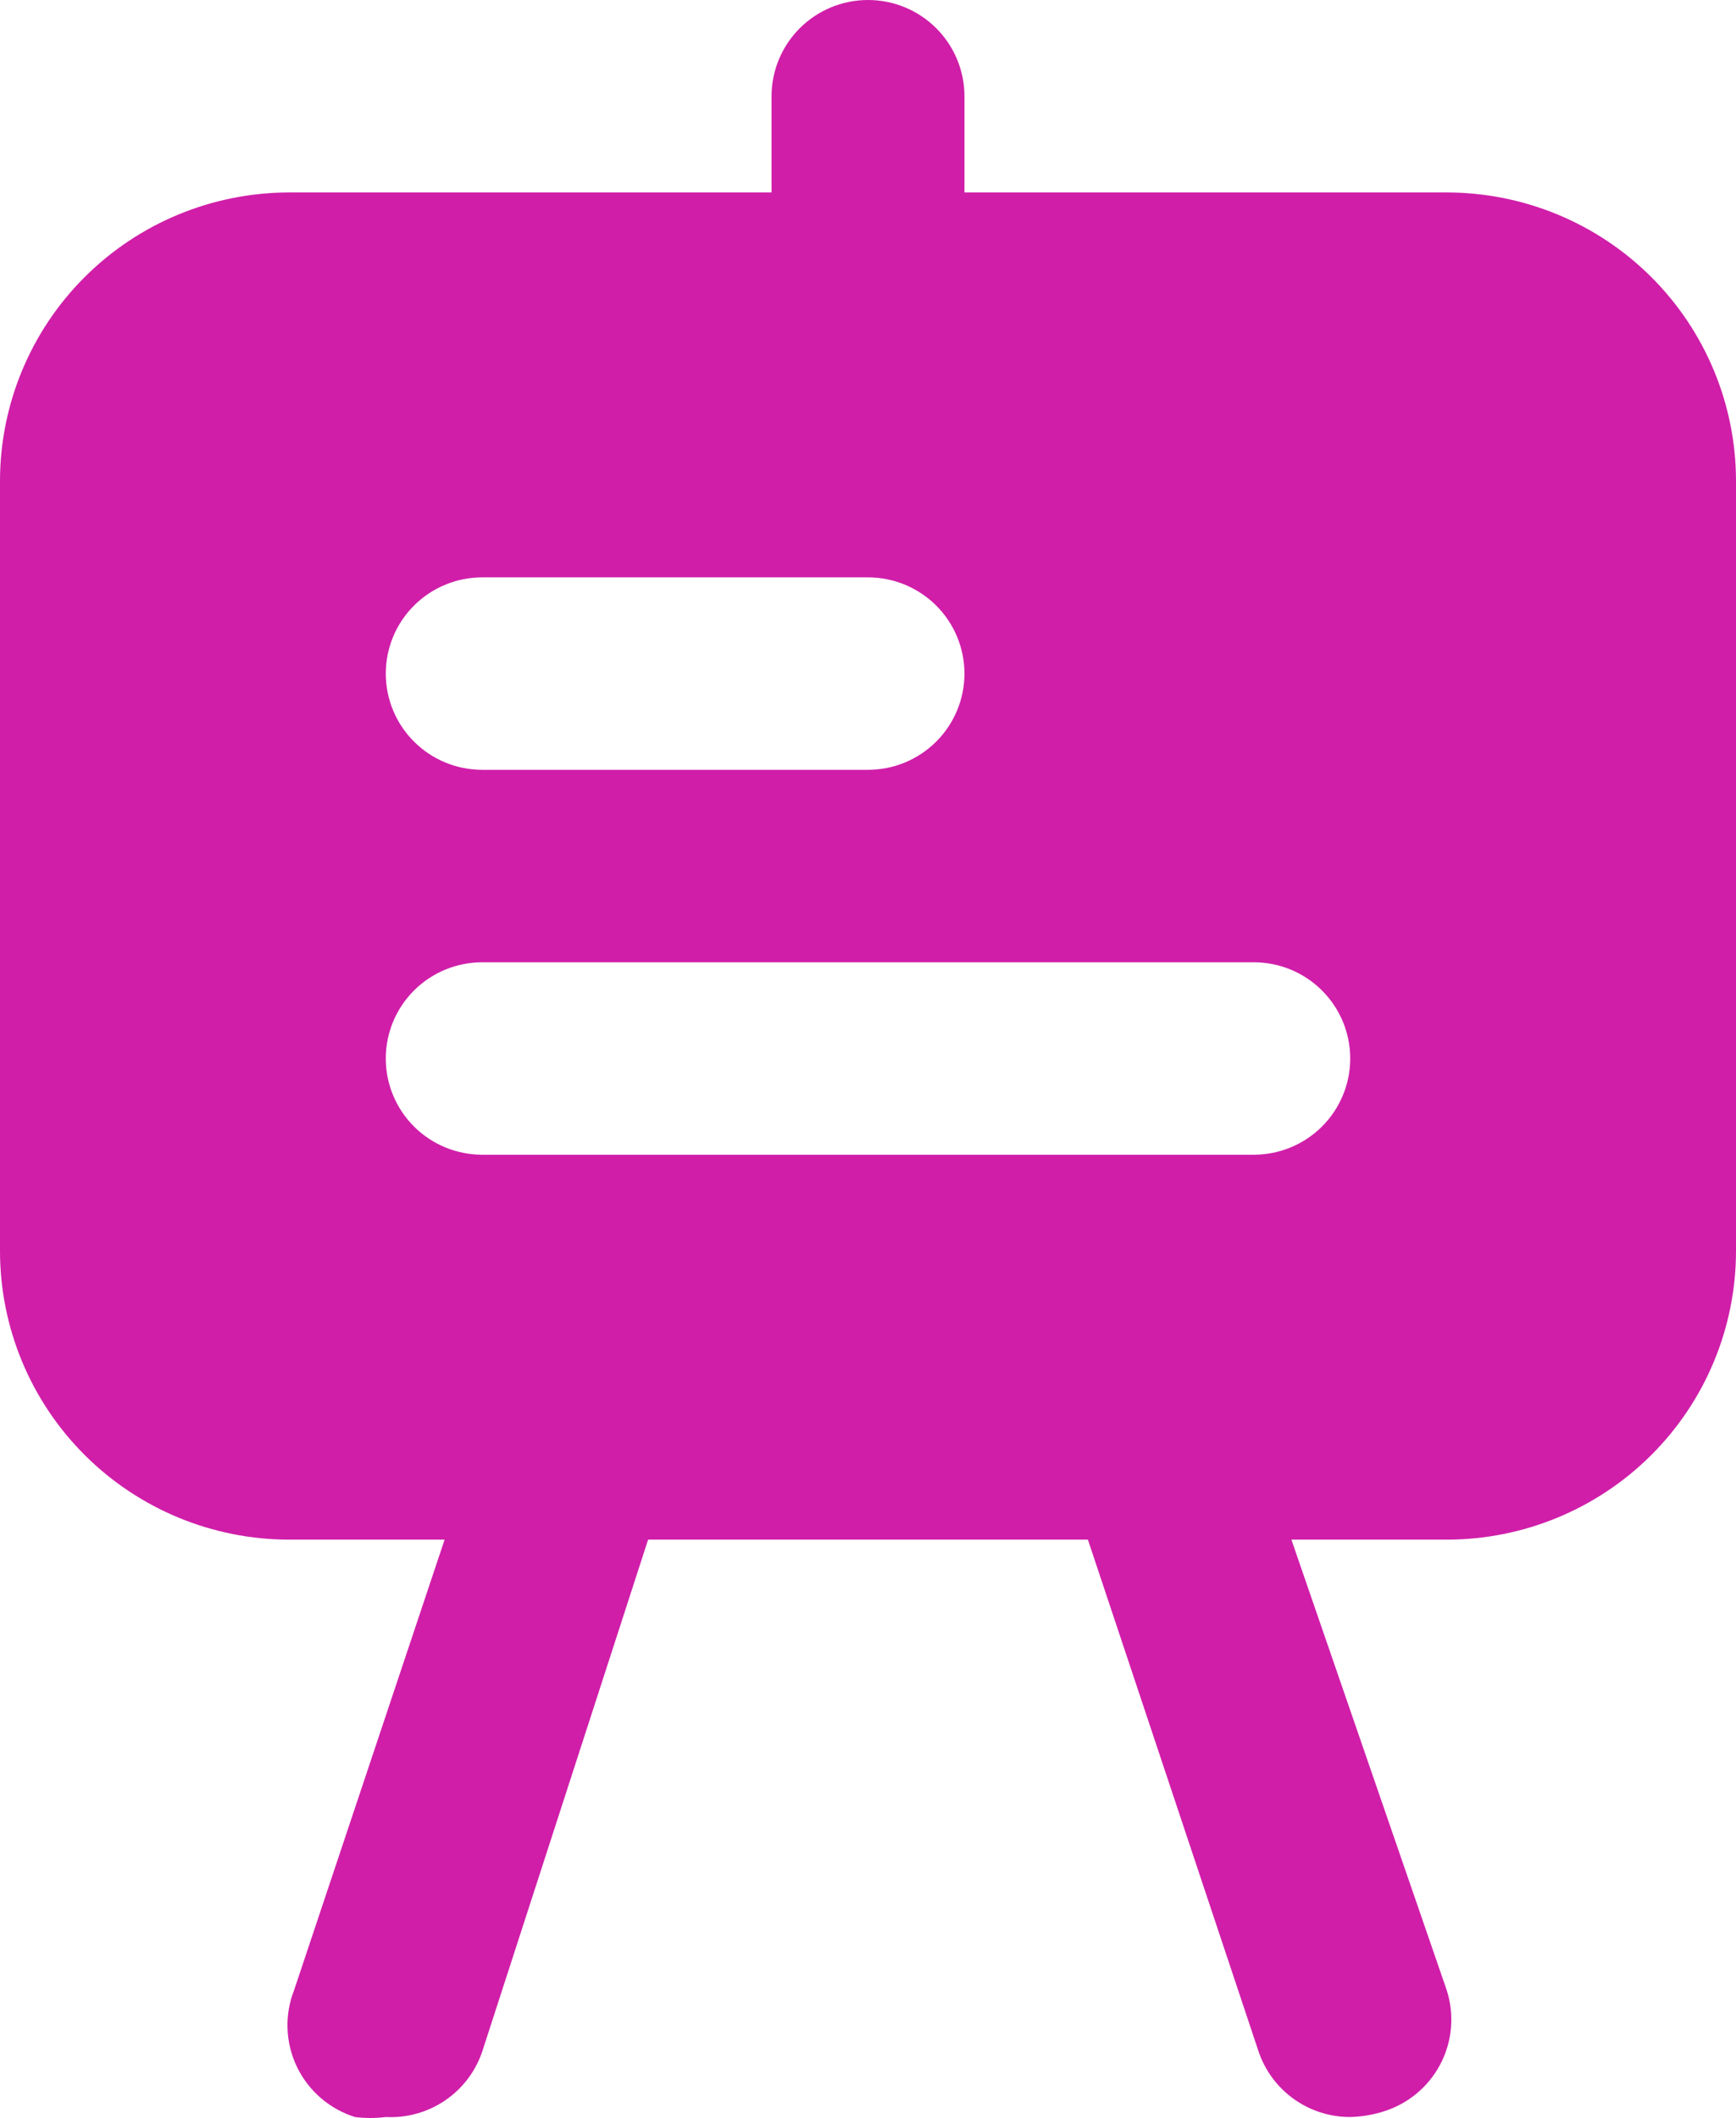 <svg width="100" height="122" viewBox="0 0 100 122" fill="none" xmlns="http://www.w3.org/2000/svg">
<path d="M83.333 11.086H55.556V5.543C55.556 4.073 54.97 2.663 53.928 1.623C52.886 0.584 51.473 0 50 0C48.527 0 47.114 0.584 46.072 1.623C45.03 2.663 44.444 4.073 44.444 5.543V11.086H16.667C12.246 11.086 8.007 12.838 4.882 15.956C1.756 19.075 0 23.304 0 27.714V72.057C0 76.467 1.756 80.697 4.882 83.815C8.007 86.934 12.246 88.686 16.667 88.686H25.611L16.944 114.626C16.665 115.334 16.535 116.091 16.562 116.851C16.589 117.611 16.772 118.358 17.1 119.044C17.428 119.73 17.895 120.342 18.47 120.84C19.046 121.339 19.718 121.714 20.444 121.943C21.035 122.019 21.632 122.019 22.222 121.943C23.434 122.006 24.633 121.672 25.636 120.991C26.639 120.311 27.391 119.321 27.778 118.174L37.333 88.686H62.667L72.5 118.174C72.873 119.275 73.583 120.231 74.53 120.907C75.477 121.584 76.613 121.946 77.778 121.943C78.38 121.928 78.978 121.835 79.555 121.666C80.275 121.463 80.945 121.118 81.528 120.651C82.11 120.184 82.592 119.605 82.945 118.948C83.297 118.29 83.514 117.569 83.58 116.827C83.647 116.084 83.563 115.336 83.333 114.626L74.389 88.686H83.333C87.754 88.686 91.993 86.934 95.118 83.815C98.244 80.697 100 76.467 100 72.057V27.714C100 23.304 98.244 19.075 95.118 15.956C91.993 12.838 87.754 11.086 83.333 11.086ZM27.778 33.257H50C51.473 33.257 52.886 33.841 53.928 34.881C54.97 35.92 55.556 37.33 55.556 38.8C55.556 40.27 54.97 41.68 53.928 42.719C52.886 43.759 51.473 44.343 50 44.343H27.778C26.304 44.343 24.891 43.759 23.849 42.719C22.808 41.68 22.222 40.27 22.222 38.8C22.222 37.33 22.808 35.92 23.849 34.881C24.891 33.841 26.304 33.257 27.778 33.257ZM72.222 66.514H27.778C26.304 66.514 24.891 65.93 23.849 64.891C22.808 63.851 22.222 62.442 22.222 60.971C22.222 59.501 22.808 58.092 23.849 57.052C24.891 56.013 26.304 55.429 27.778 55.429H72.222C73.696 55.429 75.109 56.013 76.151 57.052C77.192 58.092 77.778 59.501 77.778 60.971C77.778 62.442 77.192 63.851 76.151 64.891C75.109 65.93 73.696 66.514 72.222 66.514Z" fill="#D01EA9"/>
</svg>
